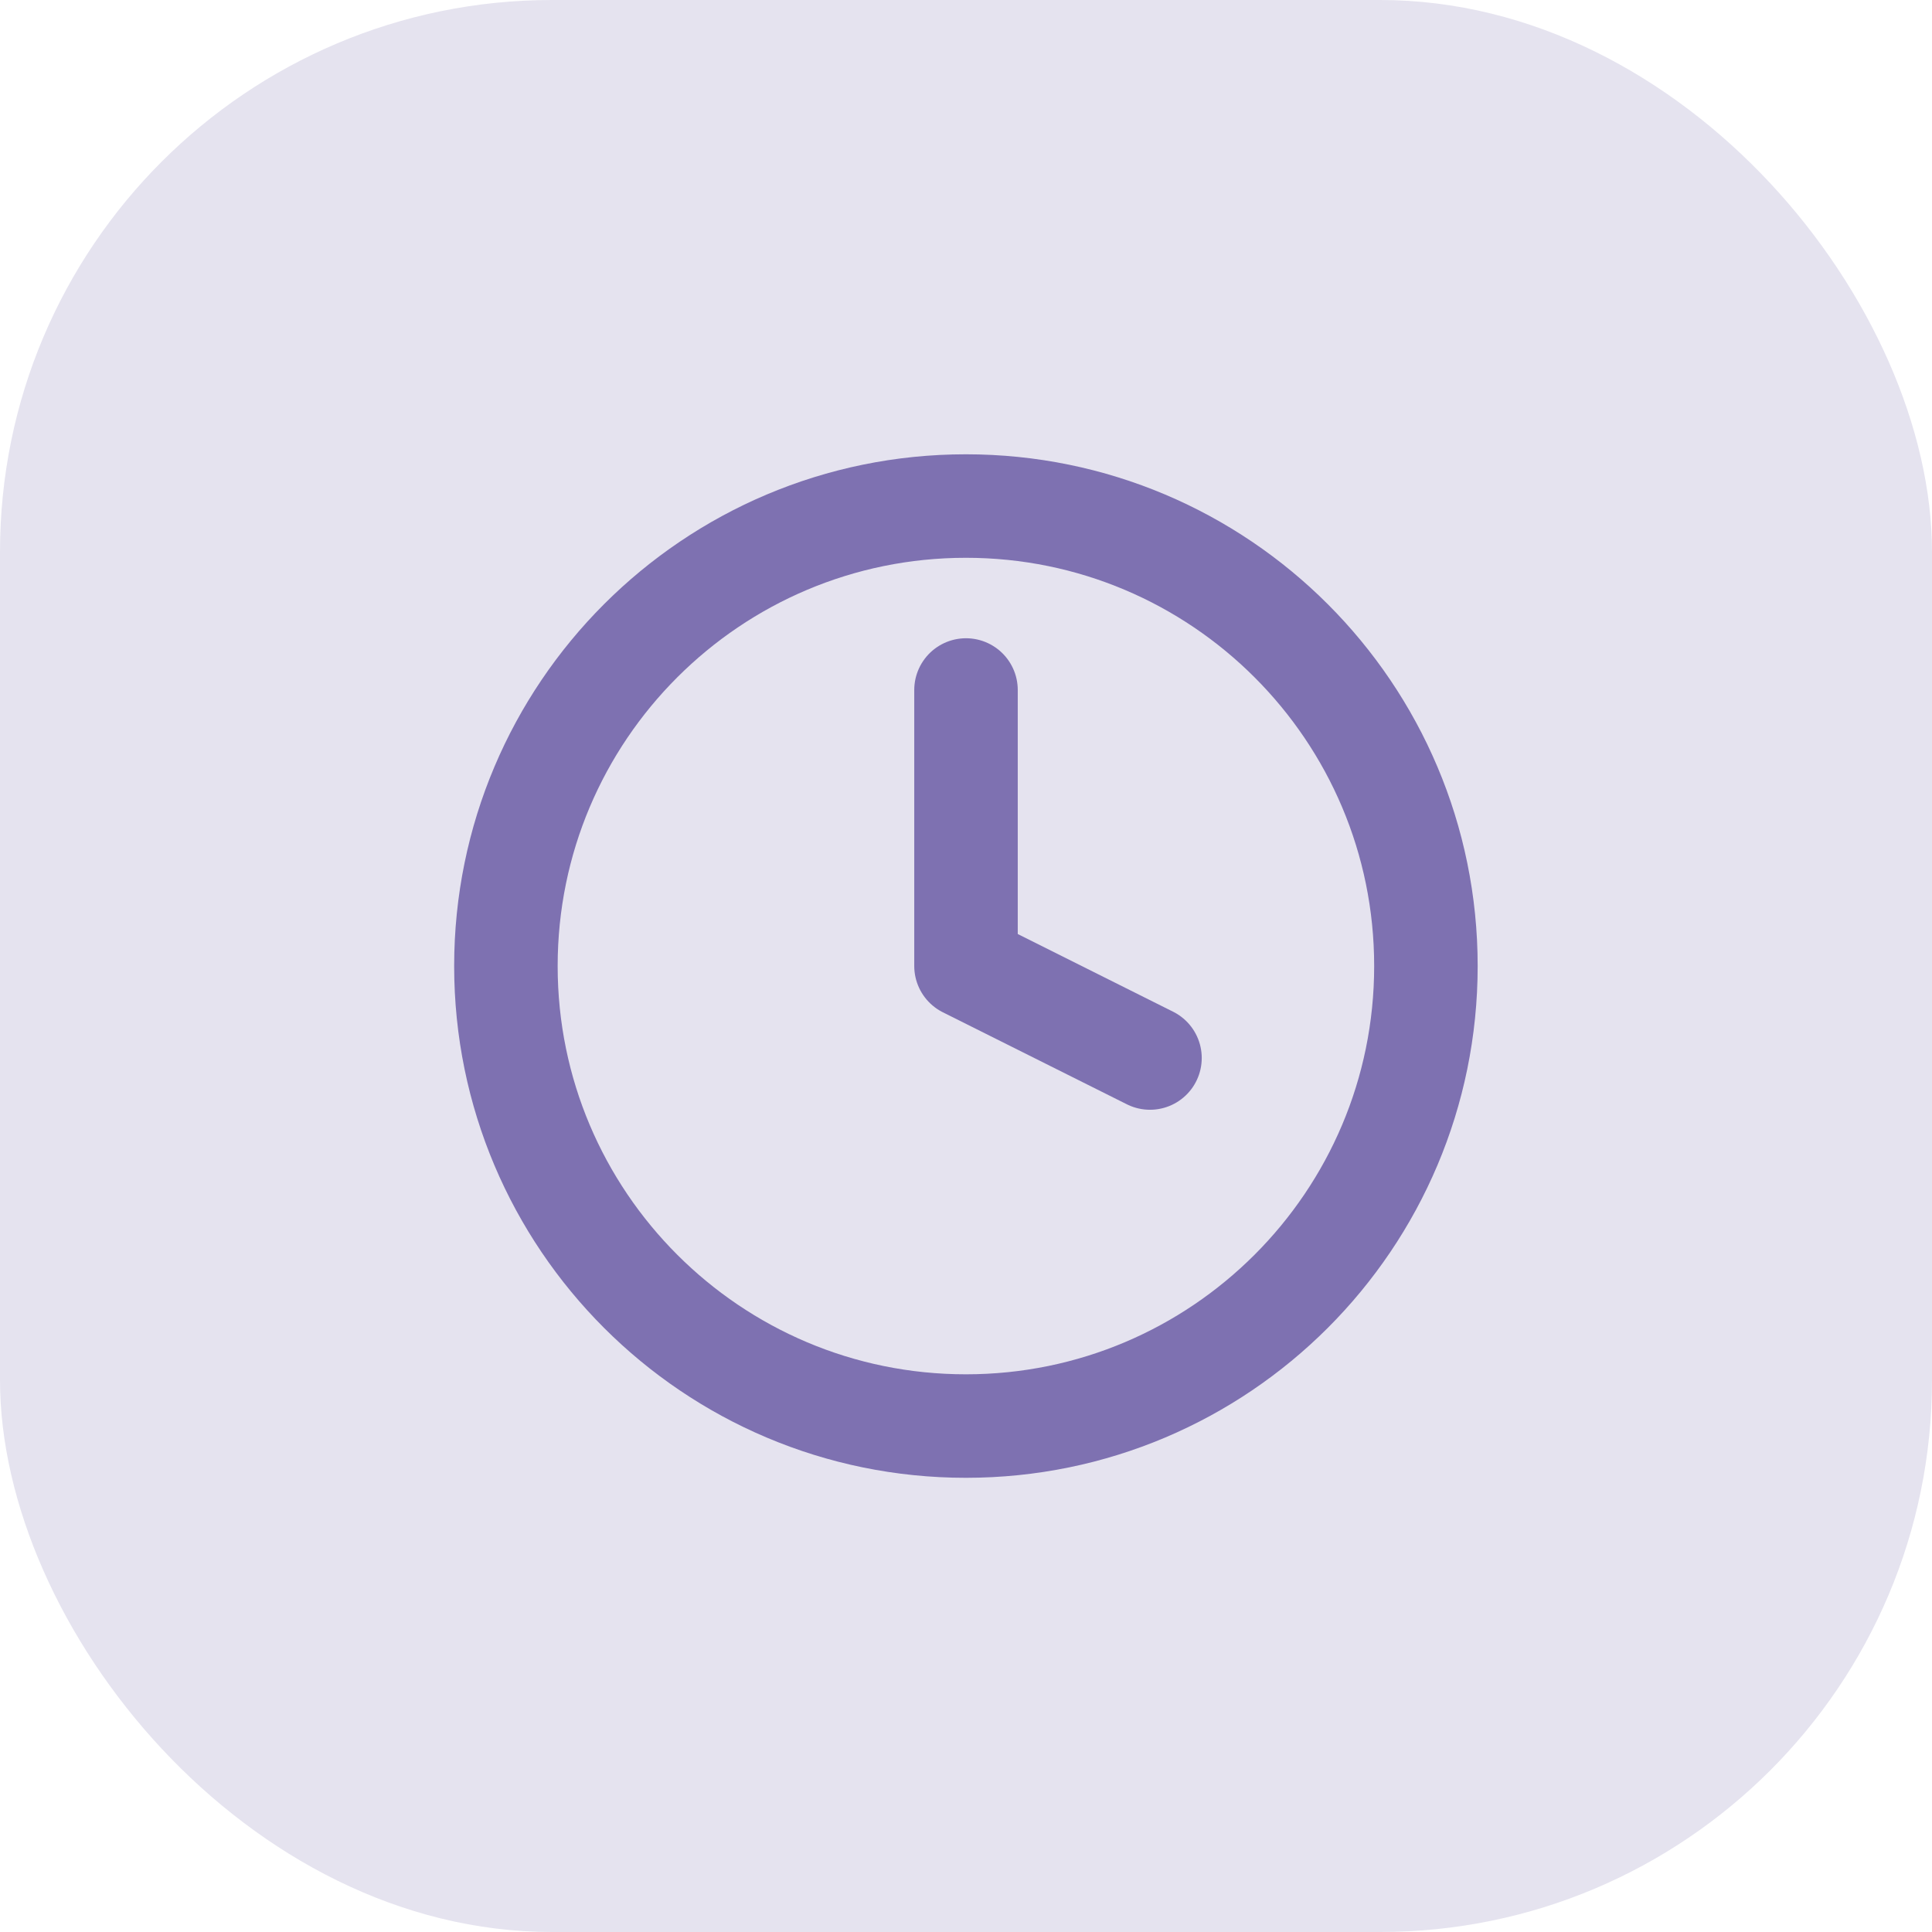 <?xml version="1.0" encoding="UTF-8"?> <svg xmlns="http://www.w3.org/2000/svg" width="56" height="56" viewBox="0 0 56 56" fill="none"><rect width="56" height="56" rx="16" fill="#E5E3EF"></rect><path d="M28 20V28L33.333 30.667" stroke="#7E71B1" stroke-width="3" stroke-linecap="round" stroke-linejoin="round"></path><path d="M27.997 41.335C35.361 41.335 41.331 35.365 41.331 28.001C41.331 20.637 35.361 14.668 27.997 14.668C20.634 14.668 14.664 20.637 14.664 28.001C14.664 35.365 20.634 41.335 27.997 41.335Z" stroke="#7E71B1" stroke-width="3" stroke-linecap="round" stroke-linejoin="round"></path></svg> 